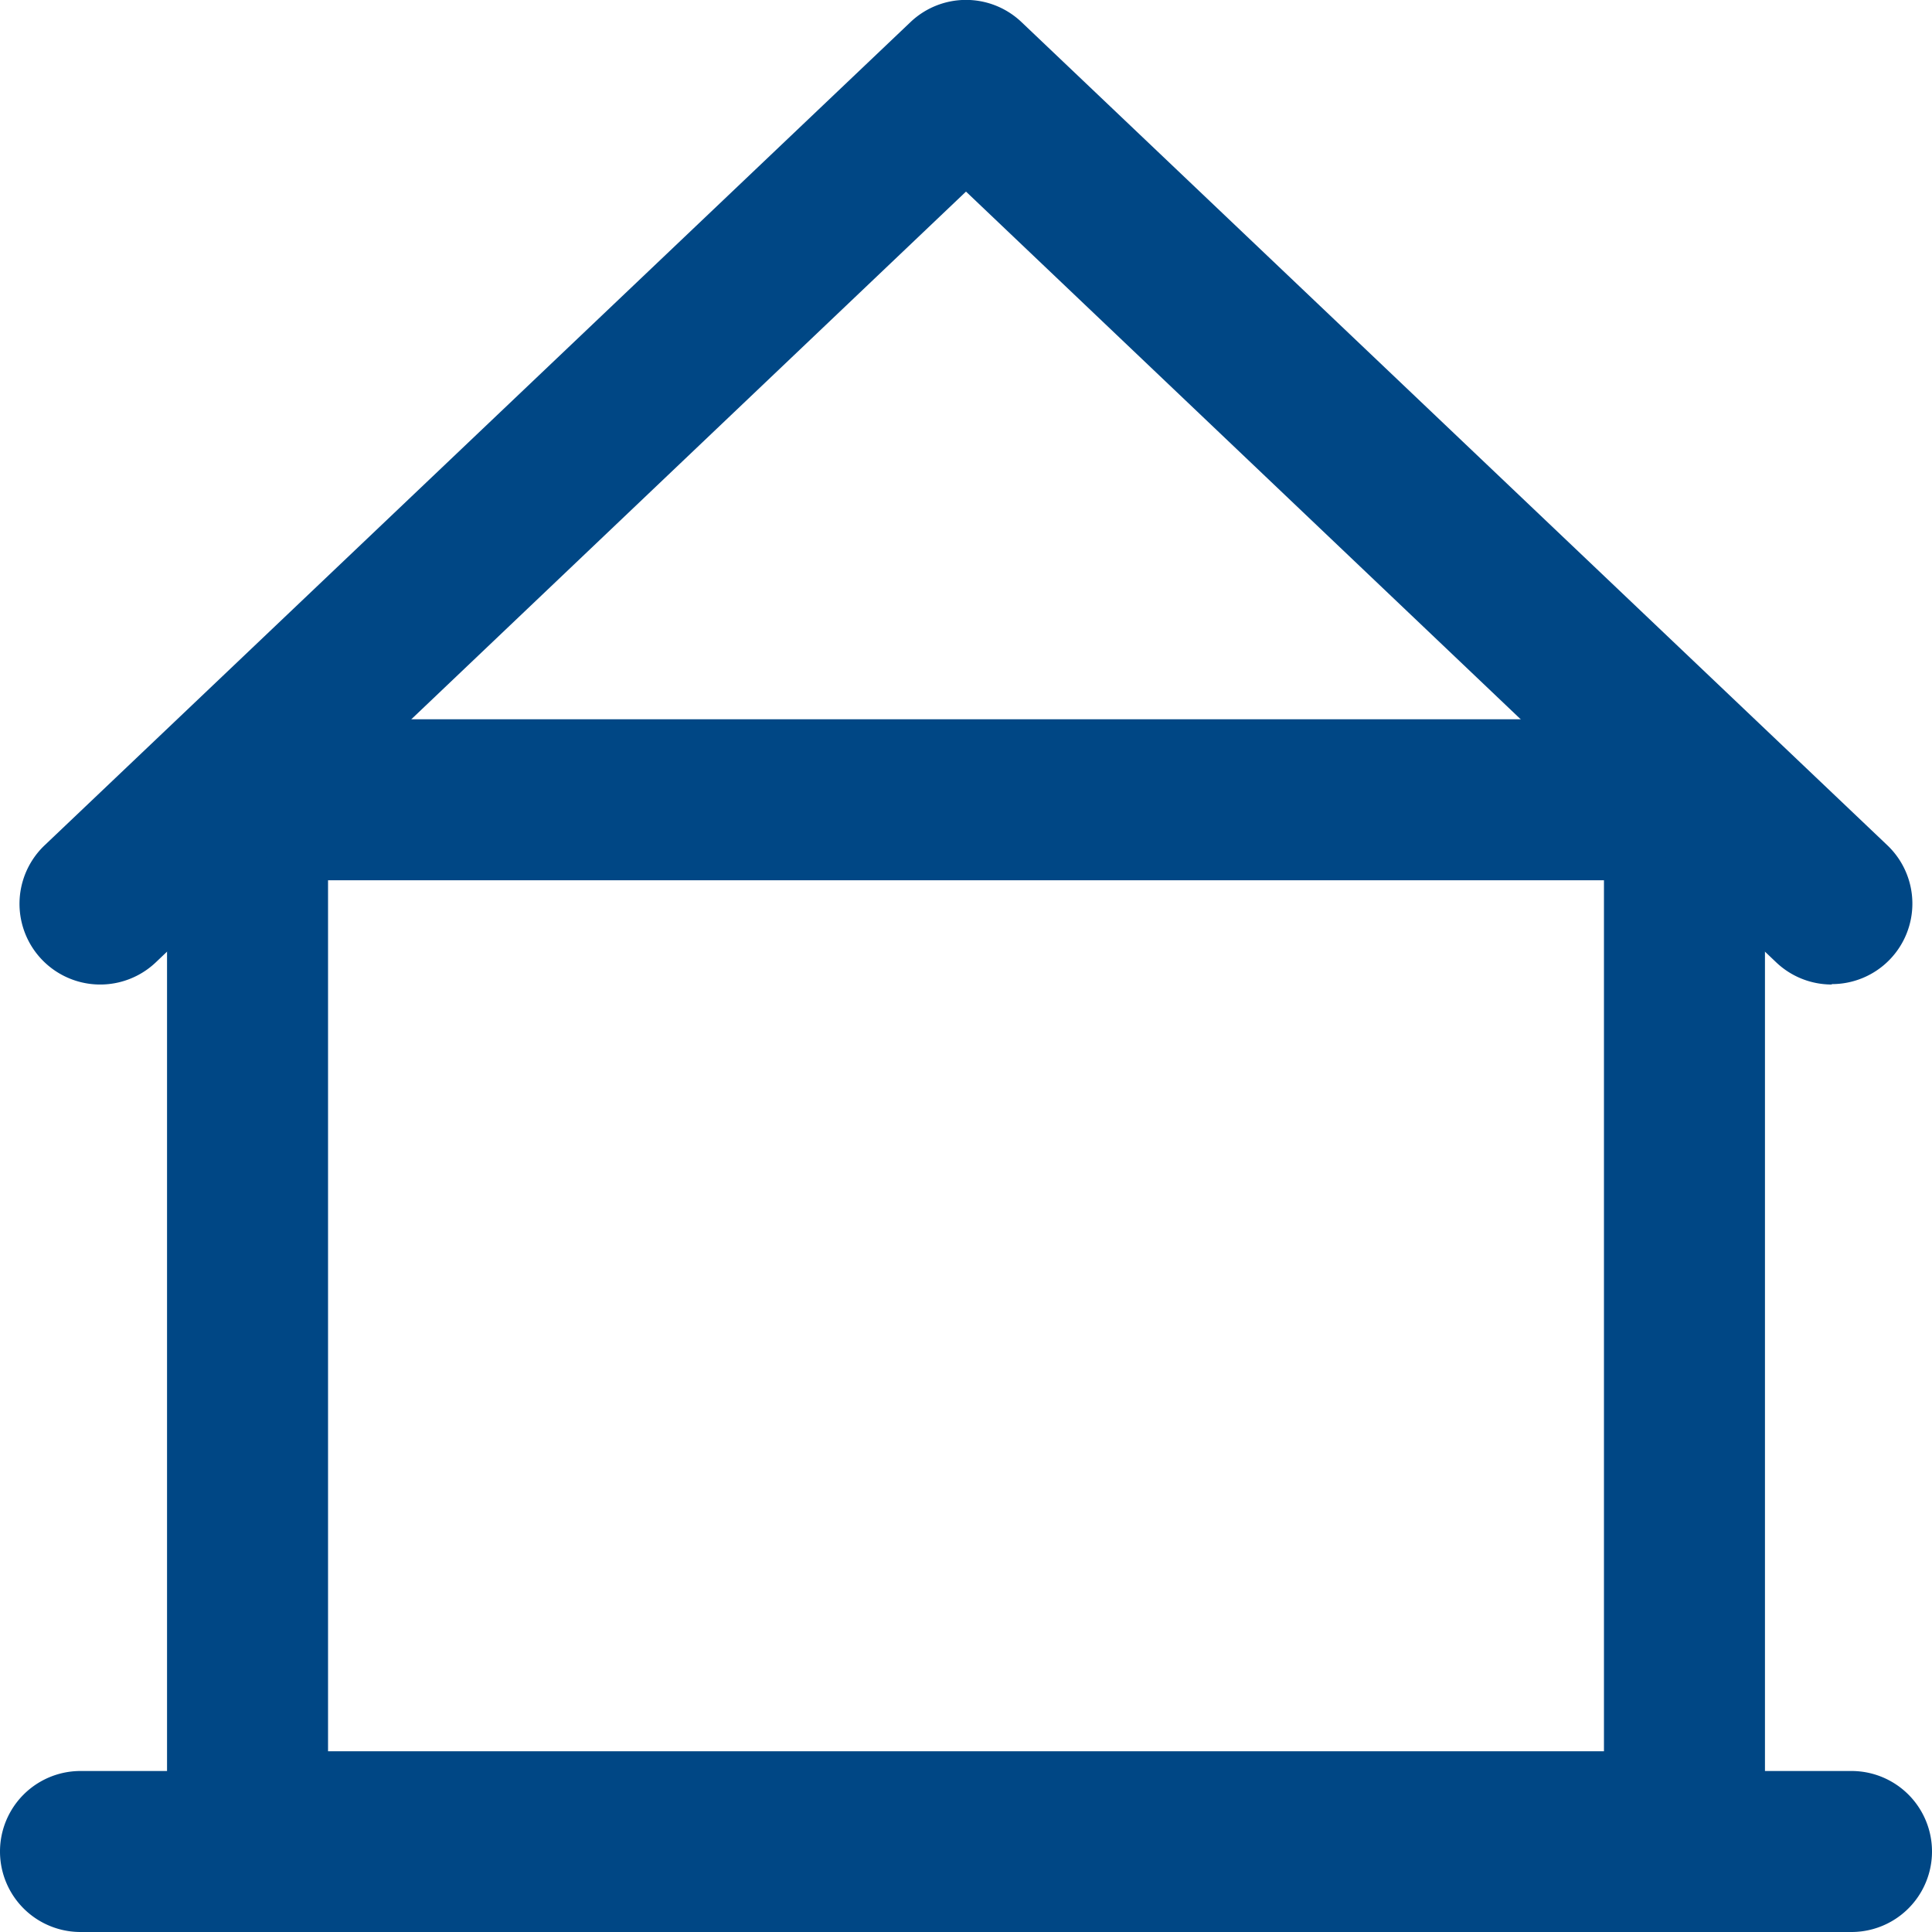 <svg xmlns="http://www.w3.org/2000/svg" viewBox="0 0 48 48"><defs><style>.cls-1{fill:#004785;}</style></defs><title>house</title><g id="Layer_2" data-name="Layer 2"><g id="Education"><path class="cls-1" d="M41.85,47.51H6.15a2,2,0,0,1-2-2V19.87a2,2,0,0,1,2-2h35.7a2,2,0,0,1,2,2V45.51A2,2,0,0,1,41.85,47.51Zm-33.7-4h31.7V21.87H8.15Z"/><path class="cls-1" d="M45.51,24.46a2,2,0,0,1-1.38-.55L24,4.76,3.87,23.91A2,2,0,0,1,1.11,21L22.62.55a2,2,0,0,1,2.76,0L46.89,21a2,2,0,0,1-1.38,3.45Z"/><path class="cls-1" d="M46,48H2a2,2,0,0,1,0-4H46a2,2,0,0,1,0,4Z"/></g></g></svg>